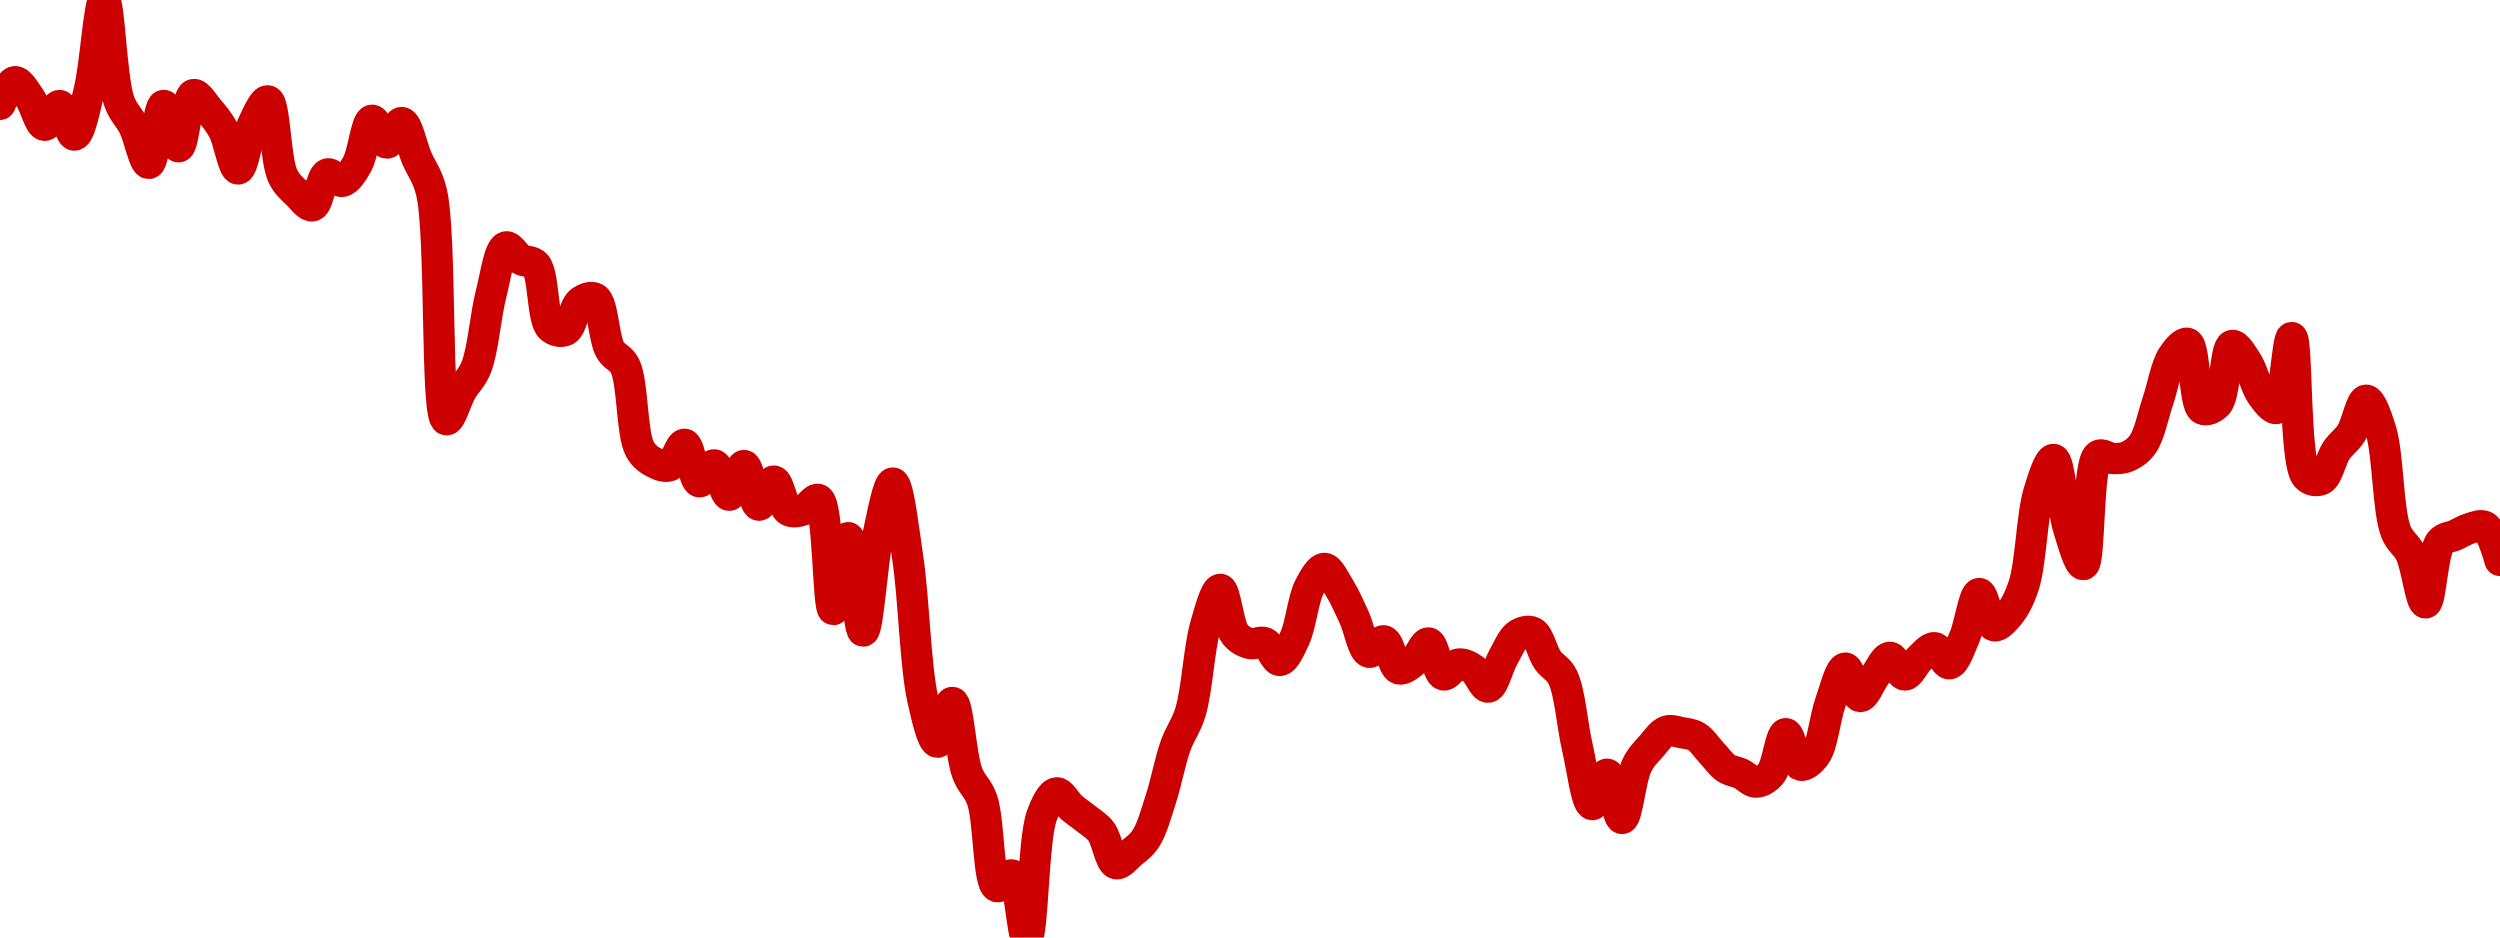 <!-- series7d: [{"tick_date":"2025-06-10 06:00:00","close":"0.03935475"},{"tick_date":"2025-06-10 07:00:00","close":"0.03959046"},{"tick_date":"2025-06-10 08:00:00","close":"0.03942236"},{"tick_date":"2025-06-10 09:00:00","close":"0.03913662"},{"tick_date":"2025-06-10 10:00:00","close":"0.03934246"},{"tick_date":"2025-06-10 11:00:00","close":"0.03903502"},{"tick_date":"2025-06-10 12:00:00","close":"0.03950304"},{"tick_date":"2025-06-10 13:00:00","close":"0.04043914"},{"tick_date":"2025-06-10 14:00:00","close":"0.03939097"},{"tick_date":"2025-06-10 15:00:00","close":"0.03912312"},{"tick_date":"2025-06-10 16:00:00","close":"0.03874066"},{"tick_date":"2025-06-10 17:00:00","close":"0.03934361"},{"tick_date":"2025-06-10 18:00:00","close":"0.03891341"},{"tick_date":"2025-06-10 19:00:00","close":"0.03945635"},{"tick_date":"2025-06-10 20:00:00","close":"0.03930211"},{"tick_date":"2025-06-10 21:00:00","close":"0.03908936"},{"tick_date":"2025-06-10 22:00:00","close":"0.03868303"},{"tick_date":"2025-06-10 23:00:00","close":"0.03915123"},{"tick_date":"2025-06-11 00:00:00","close":"0.03939083"},{"tick_date":"2025-06-11 01:00:00","close":"0.03861109"},{"tick_date":"2025-06-11 02:00:00","close":"0.0384233"},{"tick_date":"2025-06-11 03:00:00","close":"0.0382997"},{"tick_date":"2025-06-11 04:00:00","close":"0.03863108"},{"tick_date":"2025-06-11 05:00:00","close":"0.03855379"},{"tick_date":"2025-06-11 06:00:00","close":"0.03873195"},{"tick_date":"2025-06-11 07:00:00","close":"0.03918957"},{"tick_date":"2025-06-11 08:00:00","close":"0.03895189"},{"tick_date":"2025-06-11 09:00:00","close":"0.03916591"},{"tick_date":"2025-06-11 10:00:00","close":"0.0387988"},{"tick_date":"2025-06-11 11:00:00","close":"0.03843924"},{"tick_date":"2025-06-11 12:00:00","close":"0.03607624"},{"tick_date":"2025-06-11 13:00:00","close":"0.03637648"},{"tick_date":"2025-06-11 14:00:00","close":"0.0366204"},{"tick_date":"2025-06-11 15:00:00","close":"0.03738402"},{"tick_date":"2025-06-11 16:00:00","close":"0.03787325"},{"tick_date":"2025-06-11 17:00:00","close":"0.03774215"},{"tick_date":"2025-06-11 18:00:00","close":"0.03768581"},{"tick_date":"2025-06-11 19:00:00","close":"0.03703795"},{"tick_date":"2025-06-11 20:00:00","close":"0.03700523"},{"tick_date":"2025-06-11 21:00:00","close":"0.03730134"},{"tick_date":"2025-06-11 22:00:00","close":"0.0373374"},{"tick_date":"2025-06-11 23:00:00","close":"0.03680478"},{"tick_date":"2025-06-12 00:00:00","close":"0.03663507"},{"tick_date":"2025-06-12 01:00:00","close":"0.03577212"},{"tick_date":"2025-06-12 02:00:00","close":"0.03562861"},{"tick_date":"2025-06-12 03:00:00","close":"0.03559876"},{"tick_date":"2025-06-12 04:00:00","close":"0.03582159"},{"tick_date":"2025-06-12 05:00:00","close":"0.03543136"},{"tick_date":"2025-06-12 06:00:00","close":"0.03560746"},{"tick_date":"2025-06-12 07:00:00","close":"0.03529213"},{"tick_date":"2025-06-12 08:00:00","close":"0.03560085"},{"tick_date":"2025-06-12 09:00:00","close":"0.03518827"},{"tick_date":"2025-06-12 10:00:00","close":"0.03543933"},{"tick_date":"2025-06-12 11:00:00","close":"0.03513337"},{"tick_date":"2025-06-12 12:00:00","close":"0.03514008"},{"tick_date":"2025-06-12 13:00:00","close":"0.03524767"},{"tick_date":"2025-06-12 14:00:00","close":"0.03410347"},{"tick_date":"2025-06-12 15:00:00","close":"0.03485156"},{"tick_date":"2025-06-12 16:00:00","close":"0.03387985"},{"tick_date":"2025-06-12 17:00:00","close":"0.03487476"},{"tick_date":"2025-06-12 18:00:00","close":"0.03541837"},{"tick_date":"2025-06-12 19:00:00","close":"0.03464214"},{"tick_date":"2025-06-12 20:00:00","close":"0.03317925"},{"tick_date":"2025-06-12 21:00:00","close":"0.03272483"},{"tick_date":"2025-06-12 22:00:00","close":"0.03313873"},{"tick_date":"2025-06-12 23:00:00","close":"0.03240539"},{"tick_date":"2025-06-13 00:00:00","close":"0.03212607"},{"tick_date":"2025-06-13 01:00:00","close":"0.03122353"},{"tick_date":"2025-06-13 02:00:00","close":"0.03134526"},{"tick_date":"2025-06-13 03:00:00","close":"0.03069522"},{"tick_date":"2025-06-13 04:00:00","close":"0.03195707"},{"tick_date":"2025-06-13 05:00:00","close":"0.03219881"},{"tick_date":"2025-06-13 06:00:00","close":"0.03204745"},{"tick_date":"2025-06-13 07:00:00","close":"0.03192875"},{"tick_date":"2025-06-13 08:00:00","close":"0.03179545"},{"tick_date":"2025-06-13 09:00:00","close":"0.03146206"},{"tick_date":"2025-06-13 10:00:00","close":"0.03157068"},{"tick_date":"2025-06-13 11:00:00","close":"0.03172369"},{"tick_date":"2025-06-13 12:00:00","close":"0.03213034"},{"tick_date":"2025-06-13 13:00:00","close":"0.03268922"},{"tick_date":"2025-06-13 14:00:00","close":"0.03303934"},{"tick_date":"2025-06-13 15:00:00","close":"0.03392934"},{"tick_date":"2025-06-13 16:00:00","close":"0.03431385"},{"tick_date":"2025-06-13 17:00:00","close":"0.03384738"},{"tick_date":"2025-06-13 18:00:00","close":"0.03375038"},{"tick_date":"2025-06-13 19:00:00","close":"0.03375868"},{"tick_date":"2025-06-13 20:00:00","close":"0.03357457"},{"tick_date":"2025-06-13 21:00:00","close":"0.03380305"},{"tick_date":"2025-06-13 22:00:00","close":"0.0343402"},{"tick_date":"2025-06-13 23:00:00","close":"0.03453169"},{"tick_date":"2025-06-14 00:00:00","close":"0.03433119"},{"tick_date":"2025-06-14 01:00:00","close":"0.034022"},{"tick_date":"2025-06-14 02:00:00","close":"0.0336595"},{"tick_date":"2025-06-14 03:00:00","close":"0.03377895"},{"tick_date":"2025-06-14 04:00:00","close":"0.03348749"},{"tick_date":"2025-06-14 05:00:00","close":"0.03356335"},{"tick_date":"2025-06-14 06:00:00","close":"0.03375654"},{"tick_date":"2025-06-14 07:00:00","close":"0.03342419"},{"tick_date":"2025-06-14 08:00:00","close":"0.03353744"},{"tick_date":"2025-06-14 09:00:00","close":"0.03348391"},{"tick_date":"2025-06-14 10:00:00","close":"0.03329703"},{"tick_date":"2025-06-14 11:00:00","close":"0.03360114"},{"tick_date":"2025-06-14 12:00:00","close":"0.03384238"},{"tick_date":"2025-06-14 13:00:00","close":"0.03386759"},{"tick_date":"2025-06-14 14:00:00","close":"0.03357889"},{"tick_date":"2025-06-14 15:00:00","close":"0.0334054"},{"tick_date":"2025-06-14 16:00:00","close":"0.03267109"},{"tick_date":"2025-06-14 17:00:00","close":"0.0320765"},{"tick_date":"2025-06-14 18:00:00","close":"0.03239273"},{"tick_date":"2025-06-14 19:00:00","close":"0.03193216"},{"tick_date":"2025-06-14 20:00:00","close":"0.03248448"},{"tick_date":"2025-06-14 21:00:00","close":"0.03268862"},{"tick_date":"2025-06-14 22:00:00","close":"0.03283995"},{"tick_date":"2025-06-14 23:00:00","close":"0.03282428"},{"tick_date":"2025-06-15 00:00:00","close":"0.03278219"},{"tick_date":"2025-06-15 01:00:00","close":"0.03261845"},{"tick_date":"2025-06-15 02:00:00","close":"0.03245557"},{"tick_date":"2025-06-15 03:00:00","close":"0.03239655"},{"tick_date":"2025-06-15 04:00:00","close":"0.03230949"},{"tick_date":"2025-06-15 05:00:00","close":"0.0323972"},{"tick_date":"2025-06-15 06:00:00","close":"0.03281368"},{"tick_date":"2025-06-15 07:00:00","close":"0.03248595"},{"tick_date":"2025-06-15 08:00:00","close":"0.03259373"},{"tick_date":"2025-06-15 09:00:00","close":"0.03313615"},{"tick_date":"2025-06-15 10:00:00","close":"0.03349529"},{"tick_date":"2025-06-15 11:00:00","close":"0.03319943"},{"tick_date":"2025-06-15 12:00:00","close":"0.03341542"},{"tick_date":"2025-06-15 13:00:00","close":"0.03360772"},{"tick_date":"2025-06-15 14:00:00","close":"0.03342355"},{"tick_date":"2025-06-15 15:00:00","close":"0.03359474"},{"tick_date":"2025-06-15 16:00:00","close":"0.03370732"},{"tick_date":"2025-06-15 17:00:00","close":"0.03353969"},{"tick_date":"2025-06-15 18:00:00","close":"0.03381058"},{"tick_date":"2025-06-15 19:00:00","close":"0.03427029"},{"tick_date":"2025-06-15 20:00:00","close":"0.03393456"},{"tick_date":"2025-06-15 21:00:00","close":"0.03405169"},{"tick_date":"2025-06-15 22:00:00","close":"0.034357"},{"tick_date":"2025-06-15 23:00:00","close":"0.03531803"},{"tick_date":"2025-06-16 00:00:00","close":"0.0356643"},{"tick_date":"2025-06-16 01:00:00","close":"0.03494791"},{"tick_date":"2025-06-16 02:00:00","close":"0.03457094"},{"tick_date":"2025-06-16 03:00:00","close":"0.03570262"},{"tick_date":"2025-06-16 04:00:00","close":"0.03567274"},{"tick_date":"2025-06-16 05:00:00","close":"0.03569618"},{"tick_date":"2025-06-16 06:00:00","close":"0.03582332"},{"tick_date":"2025-06-16 07:00:00","close":"0.03626467"},{"tick_date":"2025-06-16 08:00:00","close":"0.03673558"},{"tick_date":"2025-06-16 09:00:00","close":"0.03687061"},{"tick_date":"2025-06-16 10:00:00","close":"0.03618811"},{"tick_date":"2025-06-16 11:00:00","close":"0.03624265"},{"tick_date":"2025-06-16 12:00:00","close":"0.03684889"},{"tick_date":"2025-06-16 13:00:00","close":"0.03667428"},{"tick_date":"2025-06-16 14:00:00","close":"0.03633284"},{"tick_date":"2025-06-16 15:00:00","close":"0.0361939"},{"tick_date":"2025-06-16 16:00:00","close":"0.03693079"},{"tick_date":"2025-06-16 17:00:00","close":"0.03548723"},{"tick_date":"2025-06-16 18:00:00","close":"0.0354558"},{"tick_date":"2025-06-16 19:00:00","close":"0.0357551"},{"tick_date":"2025-06-16 20:00:00","close":"0.03593667"},{"tick_date":"2025-06-16 21:00:00","close":"0.03628006"},{"tick_date":"2025-06-16 22:00:00","close":"0.03596212"},{"tick_date":"2025-06-16 23:00:00","close":"0.03491576"},{"tick_date":"2025-06-17 00:00:00","close":"0.03468411"},{"tick_date":"2025-06-17 01:00:00","close":"0.03417293"},{"tick_date":"2025-06-17 02:00:00","close":"0.03480588"},{"tick_date":"2025-06-17 03:00:00","close":"0.03487723"},{"tick_date":"2025-06-17 04:00:00","close":"0.03494832"},{"tick_date":"2025-06-17 05:00:00","close":"0.03496572"},{"tick_date":"2025-06-17 06:00:00","close":"0.03461444"}] -->

<svg width="160" height="60" viewBox="0 0 160 60" xmlns="http://www.w3.org/2000/svg">
  <defs>
    <linearGradient id="grad-area" x1="0" y1="0" x2="0" y2="1">
      <stop offset="0%" stop-color="rgba(255,82,82,.2)" />
      <stop offset="100%" stop-color="rgba(0,0,0,0)" />
    </linearGradient>
  </defs>

  <path d="M0,6.677C0,6.677,0.616,5.253,0.952,5.226C1.255,5.201,1.611,5.849,1.905,6.261C2.255,6.752,2.519,7.995,2.857,8.021C3.158,8.043,3.512,6.726,3.81,6.753C4.154,6.784,4.468,8.668,4.762,8.646C5.113,8.62,5.434,6.903,5.714,5.764C6.103,4.185,6.357,-0.003,6.667,0C6.993,0.003,7.126,5.039,7.619,6.454C7.885,7.219,8.274,7.494,8.571,8.104C8.915,8.808,9.233,10.478,9.524,10.459C9.881,10.435,10.13,6.762,10.476,6.746C10.773,6.732,11.126,9.405,11.429,9.395C11.765,9.384,11.945,6.165,12.381,6.052C12.652,5.981,13.029,6.646,13.333,7.001C13.667,7.391,13.999,7.782,14.286,8.312C14.654,8.992,14.93,10.82,15.238,10.814C15.566,10.806,15.816,8.713,16.19,7.931C16.475,7.335,16.873,6.404,17.143,6.455C17.593,6.541,17.613,10.238,18.095,11.257C18.362,11.82,18.712,12.082,19.048,12.413C19.35,12.711,19.718,13.24,20,13.174C20.383,13.084,20.549,11.274,20.952,11.133C21.229,11.037,21.608,11.668,21.905,11.609C22.251,11.541,22.579,10.998,22.857,10.512C23.255,9.818,23.437,7.741,23.81,7.694C24.095,7.658,24.439,9.15,24.762,9.158C25.074,9.166,25.423,7.807,25.714,7.84C26.072,7.881,26.348,9.352,26.667,10.101C26.983,10.843,27.356,11.22,27.619,12.315C28.266,15.007,27.874,26.72,28.571,26.865C28.835,26.92,29.193,25.594,29.524,25.017C29.83,24.483,30.206,24.187,30.476,23.515C30.92,22.41,31.07,20.198,31.429,18.812C31.719,17.688,31.948,15.925,32.381,15.8C32.653,15.722,32.998,16.412,33.333,16.607C33.636,16.783,34.021,16.657,34.286,16.954C34.818,17.551,34.696,20.415,35.238,20.943C35.502,21.201,35.913,21.276,36.19,21.145C36.593,20.955,36.741,19.633,37.143,19.322C37.42,19.107,37.829,18.944,38.095,19.1C38.592,19.391,38.623,21.622,39.048,22.379C39.321,22.867,39.735,22.887,40,23.424C40.518,24.474,40.414,27.752,40.952,28.738C41.217,29.222,41.561,29.447,41.905,29.622C42.202,29.773,42.572,29.922,42.857,29.806C43.231,29.653,43.52,28.4,43.81,28.433C44.17,28.475,44.383,30.771,44.762,30.836C45.045,30.885,45.423,29.713,45.714,29.752C46.071,29.799,46.348,31.692,46.667,31.694C46.983,31.695,47.319,29.777,47.619,29.793C47.958,29.811,48.215,32.299,48.571,32.333C48.863,32.361,49.217,30.774,49.524,30.787C49.854,30.801,50.066,32.431,50.476,32.671C50.752,32.833,51.125,32.732,51.429,32.63C51.763,32.517,52.118,31.852,52.381,31.967C53.032,32.254,52.976,39.001,53.333,39.013C53.624,39.023,53.986,34.4,54.286,34.407C54.626,34.414,54.922,40.391,55.238,40.39C55.557,40.389,55.812,35.99,56.19,34.264C56.474,32.971,56.848,30.904,57.143,30.916C57.492,30.93,57.814,33.845,58.095,35.696C58.479,38.22,58.579,42.573,59.048,44.704C59.316,45.921,59.676,47.498,60,47.502C60.311,47.507,60.667,44.932,60.952,44.954C61.324,44.982,61.485,48.343,61.905,49.469C62.179,50.204,62.588,50.423,62.857,51.189C63.313,52.488,63.241,56.528,63.81,56.747C64.073,56.848,64.496,55.904,64.762,55.997C65.253,56.168,65.434,60.016,65.714,60C66.102,59.978,66.111,53.772,66.667,52.23C66.93,51.497,67.276,50.78,67.619,50.741C67.917,50.707,68.245,51.39,68.571,51.673C68.881,51.942,69.21,52.149,69.524,52.404C69.845,52.666,70.193,52.851,70.476,53.225C70.856,53.728,71.038,55.173,71.429,55.278C71.709,55.353,72.074,54.866,72.381,54.609C72.71,54.334,73.054,54.095,73.333,53.667C73.728,53.061,73.988,52.071,74.286,51.163C74.629,50.114,74.88,48.724,75.238,47.722C75.529,46.907,75.917,46.47,76.19,45.566C76.611,44.177,76.735,41.518,77.143,40.085C77.419,39.115,77.79,37.708,78.095,37.718C78.427,37.728,78.604,40.024,79.048,40.59C79.318,40.935,79.668,41.101,80,41.187C80.305,41.266,80.663,41.011,80.952,41.136C81.313,41.293,81.597,42.286,81.905,42.27C82.234,42.253,82.579,41.458,82.857,40.863C83.254,40.016,83.395,38.351,83.81,37.555C84.084,37.027,84.447,36.373,84.762,36.376C85.082,36.38,85.418,37.139,85.714,37.611C86.061,38.163,86.359,38.85,86.667,39.515C86.995,40.224,87.223,41.644,87.619,41.747C87.898,41.82,88.286,40.95,88.571,41.011C88.943,41.091,89.136,42.68,89.524,42.806C89.804,42.897,90.183,42.574,90.476,42.339C90.828,42.057,91.137,41.114,91.429,41.149C91.784,41.192,91.993,43.096,92.381,43.196C92.662,43.268,93.002,42.548,93.333,42.499C93.639,42.452,93.994,42.626,94.286,42.828C94.641,43.075,94.943,44.012,95.238,43.979C95.588,43.94,95.858,42.687,96.19,42.106C96.495,41.574,96.761,40.872,97.143,40.621C97.425,40.435,97.818,40.329,98.095,40.466C98.496,40.664,98.698,41.743,99.048,42.243C99.342,42.665,99.733,42.783,100,43.312C100.48,44.262,100.617,46.409,100.952,47.833C101.255,49.122,101.529,51.457,101.905,51.495C102.189,51.523,102.561,49.528,102.857,49.547C103.205,49.57,103.504,52.391,103.81,52.383C104.141,52.375,104.35,49.812,104.762,48.982C105.037,48.428,105.382,48.102,105.714,47.725C106.019,47.379,106.318,46.915,106.667,46.793C106.962,46.69,107.304,46.831,107.619,46.89C107.939,46.949,108.277,46.972,108.571,47.149C108.921,47.358,109.206,47.822,109.524,48.157C109.841,48.492,110.131,48.93,110.476,49.16C110.773,49.358,111.116,49.377,111.429,49.524C111.752,49.675,112.064,50.06,112.381,50.06C112.699,50.059,113.061,49.84,113.333,49.52C113.764,49.014,113.95,46.97,114.286,46.955C114.589,46.942,114.849,48.87,115.238,48.973C115.518,49.048,115.922,48.686,116.19,48.31C116.655,47.659,116.791,45.958,117.143,44.97C117.436,44.146,117.764,42.77,118.095,42.758C118.401,42.747,118.71,44.556,119.048,44.58C119.349,44.601,119.676,43.676,120,43.25C120.312,42.839,120.633,42.069,120.952,42.066C121.268,42.062,121.584,43.194,121.905,43.2C122.219,43.205,122.523,42.446,122.857,42.146C123.161,41.872,123.505,41.422,123.81,41.452C124.142,41.485,124.466,42.518,124.762,42.485C125.108,42.445,125.425,41.462,125.714,40.817C126.075,40.012,126.325,38.004,126.667,37.986C126.965,37.97,127.232,39.956,127.619,40.053C127.9,40.123,128.288,39.672,128.571,39.332C128.948,38.881,129.254,38.281,129.524,37.452C129.978,36.054,130.041,32.993,130.476,31.534C130.748,30.623,131.148,29.373,131.429,29.402C131.818,29.443,132.001,32.591,132.381,33.813C132.664,34.725,133.064,36.169,133.333,36.135C133.785,36.077,133.576,29.675,134.286,29.166C134.549,28.977,134.92,29.344,135.238,29.35C135.555,29.356,135.89,29.339,136.19,29.206C136.53,29.054,136.869,28.815,137.143,28.423C137.562,27.823,137.782,26.627,138.095,25.705C138.417,24.756,138.623,23.446,139.048,22.805C139.321,22.393,139.734,21.887,140,21.974C140.492,22.134,140.407,25.875,140.952,26.177C141.216,26.322,141.64,26.13,141.905,25.841C142.422,25.275,142.414,22.215,142.857,22.108C143.128,22.042,143.522,22.739,143.81,23.183C144.174,23.746,144.382,24.767,144.762,25.285C145.045,25.672,145.449,26.228,145.714,26.141C146.22,25.976,146.386,21.589,146.667,21.603C147.056,21.623,146.816,29.61,147.619,30.492C147.884,30.783,148.295,30.818,148.571,30.686C148.976,30.492,149.174,29.364,149.524,28.843C149.818,28.404,150.187,28.181,150.476,27.725C150.839,27.152,151.106,25.615,151.429,25.61C151.741,25.606,152.113,26.7,152.381,27.568C152.845,29.07,152.817,32.671,153.333,34.011C153.598,34.699,154.005,34.844,154.286,35.438C154.674,36.26,154.935,38.594,155.238,38.585C155.573,38.576,155.672,35.317,156.19,34.688C156.455,34.366,156.825,34.395,157.143,34.248C157.46,34.102,157.77,33.901,158.095,33.811C158.406,33.724,158.775,33.547,159.048,33.704C159.476,33.95,160,35.867,160,35.867"
        fill="none"
        stroke="#CC0000"
        stroke-width="2"
        stroke-linejoin="round"
        stroke-linecap="round"
        />
</svg>
